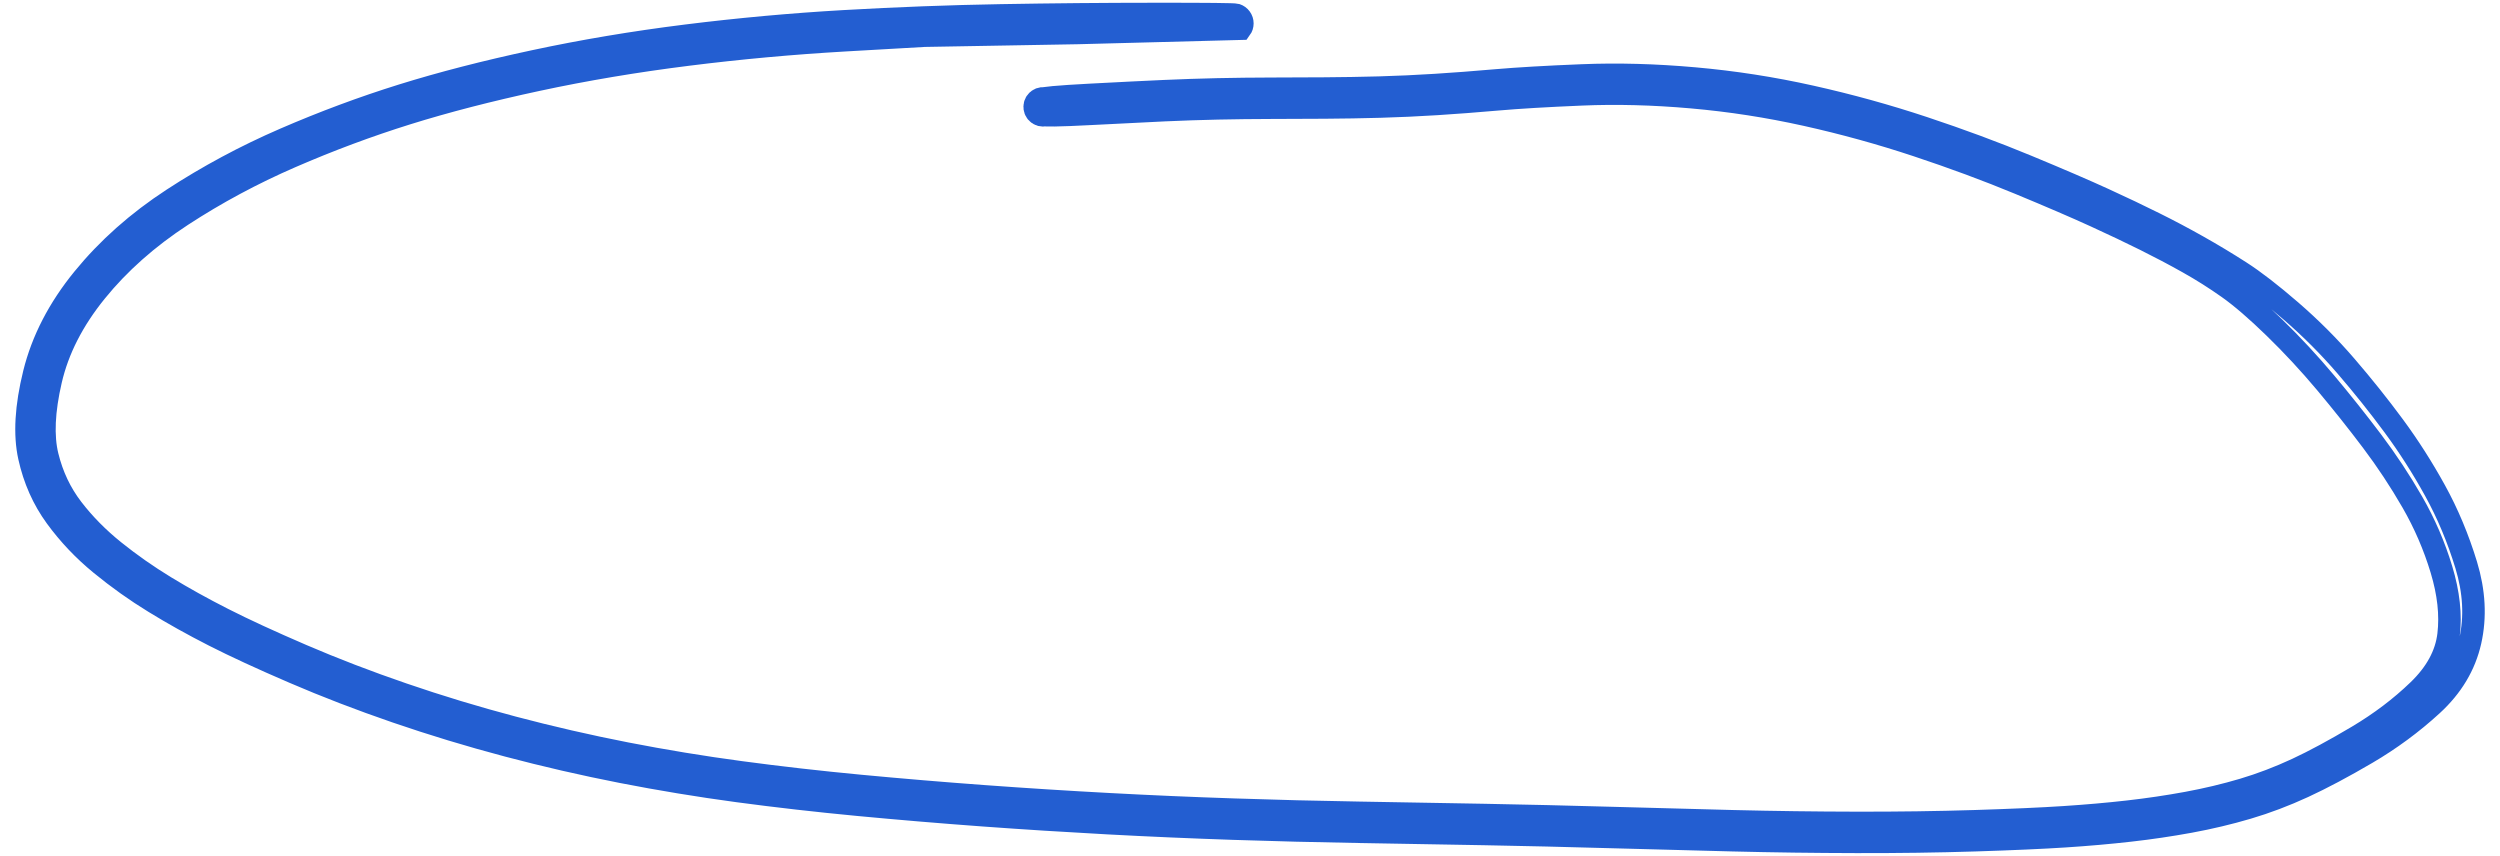 <?xml version="1.0" encoding="UTF-8"?> <svg xmlns="http://www.w3.org/2000/svg" width="111" height="38" viewBox="0 0 111 38" fill="none"> <path d="M47.844 1.464C47.844 1.464 46.71 1.484 44.442 1.524C42.175 1.564 41.041 1.584 41.041 1.584C41.041 1.584 39.869 1.651 37.526 1.785C35.183 1.92 32.853 2.132 30.538 2.423C28.222 2.713 25.996 3.087 23.86 3.546C21.725 4.005 19.796 4.503 18.073 5.041C16.351 5.579 14.634 6.218 12.923 6.961C11.212 7.703 9.597 8.571 8.076 9.563C6.556 10.556 5.284 11.684 4.261 12.948C3.237 14.212 2.568 15.525 2.253 16.886C1.938 18.247 1.888 19.367 2.103 20.245C2.318 21.124 2.689 21.904 3.213 22.587C3.738 23.27 4.358 23.897 5.072 24.471C5.786 25.044 6.541 25.573 7.336 26.057C8.132 26.542 8.989 27.018 9.91 27.485C10.83 27.953 11.994 28.489 13.403 29.096C14.812 29.702 16.31 30.278 17.897 30.822C19.484 31.367 21.109 31.859 22.774 32.3C24.438 32.74 26.114 33.125 27.802 33.455C29.49 33.784 31.19 34.064 32.901 34.293C34.611 34.523 36.379 34.724 38.204 34.897C40.029 35.069 41.863 35.223 43.707 35.358C45.55 35.493 47.395 35.61 49.241 35.709C51.087 35.808 52.938 35.889 54.793 35.95C56.648 36.013 58.507 36.059 60.369 36.09C62.231 36.121 64.084 36.154 65.925 36.188C67.767 36.222 69.606 36.266 71.441 36.318C73.275 36.37 75.109 36.419 76.94 36.465C78.772 36.51 80.604 36.535 82.437 36.538C84.269 36.542 86.013 36.517 87.668 36.465C89.323 36.413 90.651 36.354 91.651 36.288C92.651 36.223 93.597 36.139 94.489 36.038C95.38 35.937 96.256 35.807 97.115 35.649C97.974 35.49 98.802 35.293 99.599 35.056C100.395 34.819 101.187 34.517 101.975 34.151C102.762 33.784 103.662 33.299 104.675 32.696C105.688 32.093 106.589 31.412 107.376 30.652C108.164 29.892 108.611 29.07 108.717 28.184C108.823 27.298 108.717 26.331 108.399 25.282C108.082 24.233 107.651 23.237 107.109 22.295C106.567 21.353 105.969 20.448 105.316 19.582C104.663 18.716 103.976 17.852 103.255 16.992C102.534 16.133 101.777 15.317 100.984 14.546C100.191 13.775 99.508 13.187 98.936 12.782C98.364 12.377 97.769 12.001 97.15 11.654C96.531 11.306 95.897 10.972 95.249 10.65C94.602 10.328 93.864 9.977 93.037 9.598C92.21 9.219 91.085 8.734 89.661 8.144C88.237 7.554 86.722 6.993 85.115 6.46C83.509 5.927 81.867 5.473 80.188 5.099C78.51 4.726 76.817 4.464 75.109 4.314C73.401 4.164 71.774 4.122 70.226 4.188C68.678 4.253 67.429 4.327 66.478 4.41C65.528 4.493 64.631 4.562 63.787 4.615C62.943 4.668 62.108 4.706 61.282 4.73C60.456 4.753 59.638 4.767 58.828 4.772C58.018 4.776 57.219 4.78 56.431 4.782C55.643 4.784 54.855 4.793 54.068 4.81C53.282 4.827 52.495 4.854 51.71 4.889C50.925 4.924 49.833 4.979 48.435 5.053C47.038 5.127 46.281 5.138 46.164 5.087C46.048 5.036 45.976 4.948 45.95 4.824C45.923 4.699 45.952 4.59 46.037 4.495C46.121 4.4 46.227 4.359 46.353 4.372C46.48 4.385 46.575 4.447 46.639 4.557C46.703 4.666 46.709 4.78 46.658 4.896C46.606 5.012 46.519 5.084 46.394 5.11C46.27 5.137 46.161 5.108 46.066 5.023C45.971 4.939 45.93 4.833 45.943 4.707C45.956 4.58 46.017 4.485 46.127 4.421C46.237 4.357 46.992 4.288 48.393 4.214C49.794 4.14 50.89 4.085 51.682 4.05C52.474 4.014 53.266 3.988 54.058 3.97C54.85 3.953 55.64 3.944 56.428 3.942C57.215 3.94 58.01 3.936 58.814 3.932C59.617 3.927 60.427 3.913 61.243 3.891C62.06 3.868 62.886 3.83 63.724 3.777C64.561 3.725 65.461 3.656 66.423 3.572C67.384 3.489 68.658 3.415 70.243 3.351C71.828 3.286 73.492 3.332 75.236 3.487C76.98 3.642 78.705 3.91 80.411 4.292C82.117 4.673 83.783 5.134 85.409 5.674C87.034 6.214 88.564 6.781 89.999 7.376C91.433 7.97 92.567 8.459 93.401 8.841C94.235 9.223 94.982 9.579 95.642 9.908C96.303 10.236 96.952 10.58 97.59 10.94C98.228 11.299 98.856 11.677 99.472 12.073C100.089 12.469 100.837 13.047 101.716 13.807C102.595 14.567 103.41 15.383 104.161 16.255C104.911 17.126 105.619 18.012 106.283 18.912C106.947 19.812 107.559 20.77 108.118 21.785C108.678 22.801 109.138 23.9 109.499 25.083C109.859 26.266 109.919 27.394 109.678 28.468C109.437 29.541 108.873 30.484 107.986 31.297C107.1 32.11 106.131 32.824 105.081 33.44C104.03 34.056 103.093 34.554 102.27 34.934C101.446 35.314 100.622 35.626 99.796 35.87C98.97 36.114 98.118 36.317 97.239 36.479C96.361 36.64 95.469 36.772 94.564 36.874C93.66 36.977 92.703 37.061 91.693 37.127C90.684 37.193 89.347 37.252 87.682 37.305C86.016 37.357 84.264 37.382 82.425 37.378C80.586 37.374 78.75 37.35 76.918 37.304C75.085 37.259 73.253 37.21 71.421 37.158C69.589 37.105 67.752 37.062 65.911 37.028C64.069 36.994 62.215 36.961 60.348 36.93C58.481 36.899 56.617 36.852 54.757 36.79C52.896 36.727 51.04 36.647 49.188 36.547C47.336 36.447 45.486 36.33 43.636 36.195C41.787 36.059 39.945 35.905 38.109 35.731C36.273 35.557 34.491 35.354 32.764 35.122C31.037 34.889 29.32 34.606 27.614 34.273C25.909 33.939 24.214 33.549 22.53 33.103C20.846 32.656 19.201 32.157 17.594 31.605C15.987 31.052 14.471 30.469 13.044 29.854C11.617 29.24 10.435 28.694 9.498 28.217C8.561 27.74 7.679 27.248 6.854 26.741C6.028 26.235 5.236 25.671 4.476 25.048C3.716 24.426 3.053 23.726 2.485 22.949C1.918 22.171 1.523 21.285 1.303 20.289C1.082 19.293 1.154 18.057 1.518 16.581C1.883 15.105 2.608 13.7 3.696 12.367C4.783 11.034 6.109 9.857 7.674 8.837C9.239 7.817 10.891 6.93 12.631 6.176C14.37 5.423 16.113 4.774 17.859 4.23C19.605 3.686 21.558 3.183 23.718 2.72C25.879 2.257 28.126 1.879 30.461 1.587C32.796 1.295 35.14 1.081 37.495 0.946C39.849 0.811 42.163 0.724 44.435 0.684C46.707 0.644 48.996 0.623 51.302 0.622C53.608 0.62 54.802 0.633 54.885 0.659C54.967 0.686 55.033 0.734 55.084 0.804C55.135 0.874 55.161 0.953 55.161 1.039C55.161 1.126 55.136 1.204 55.085 1.274L47.844 1.464Z" stroke="#235ED1" stroke-linecap="round"></path> </svg> 